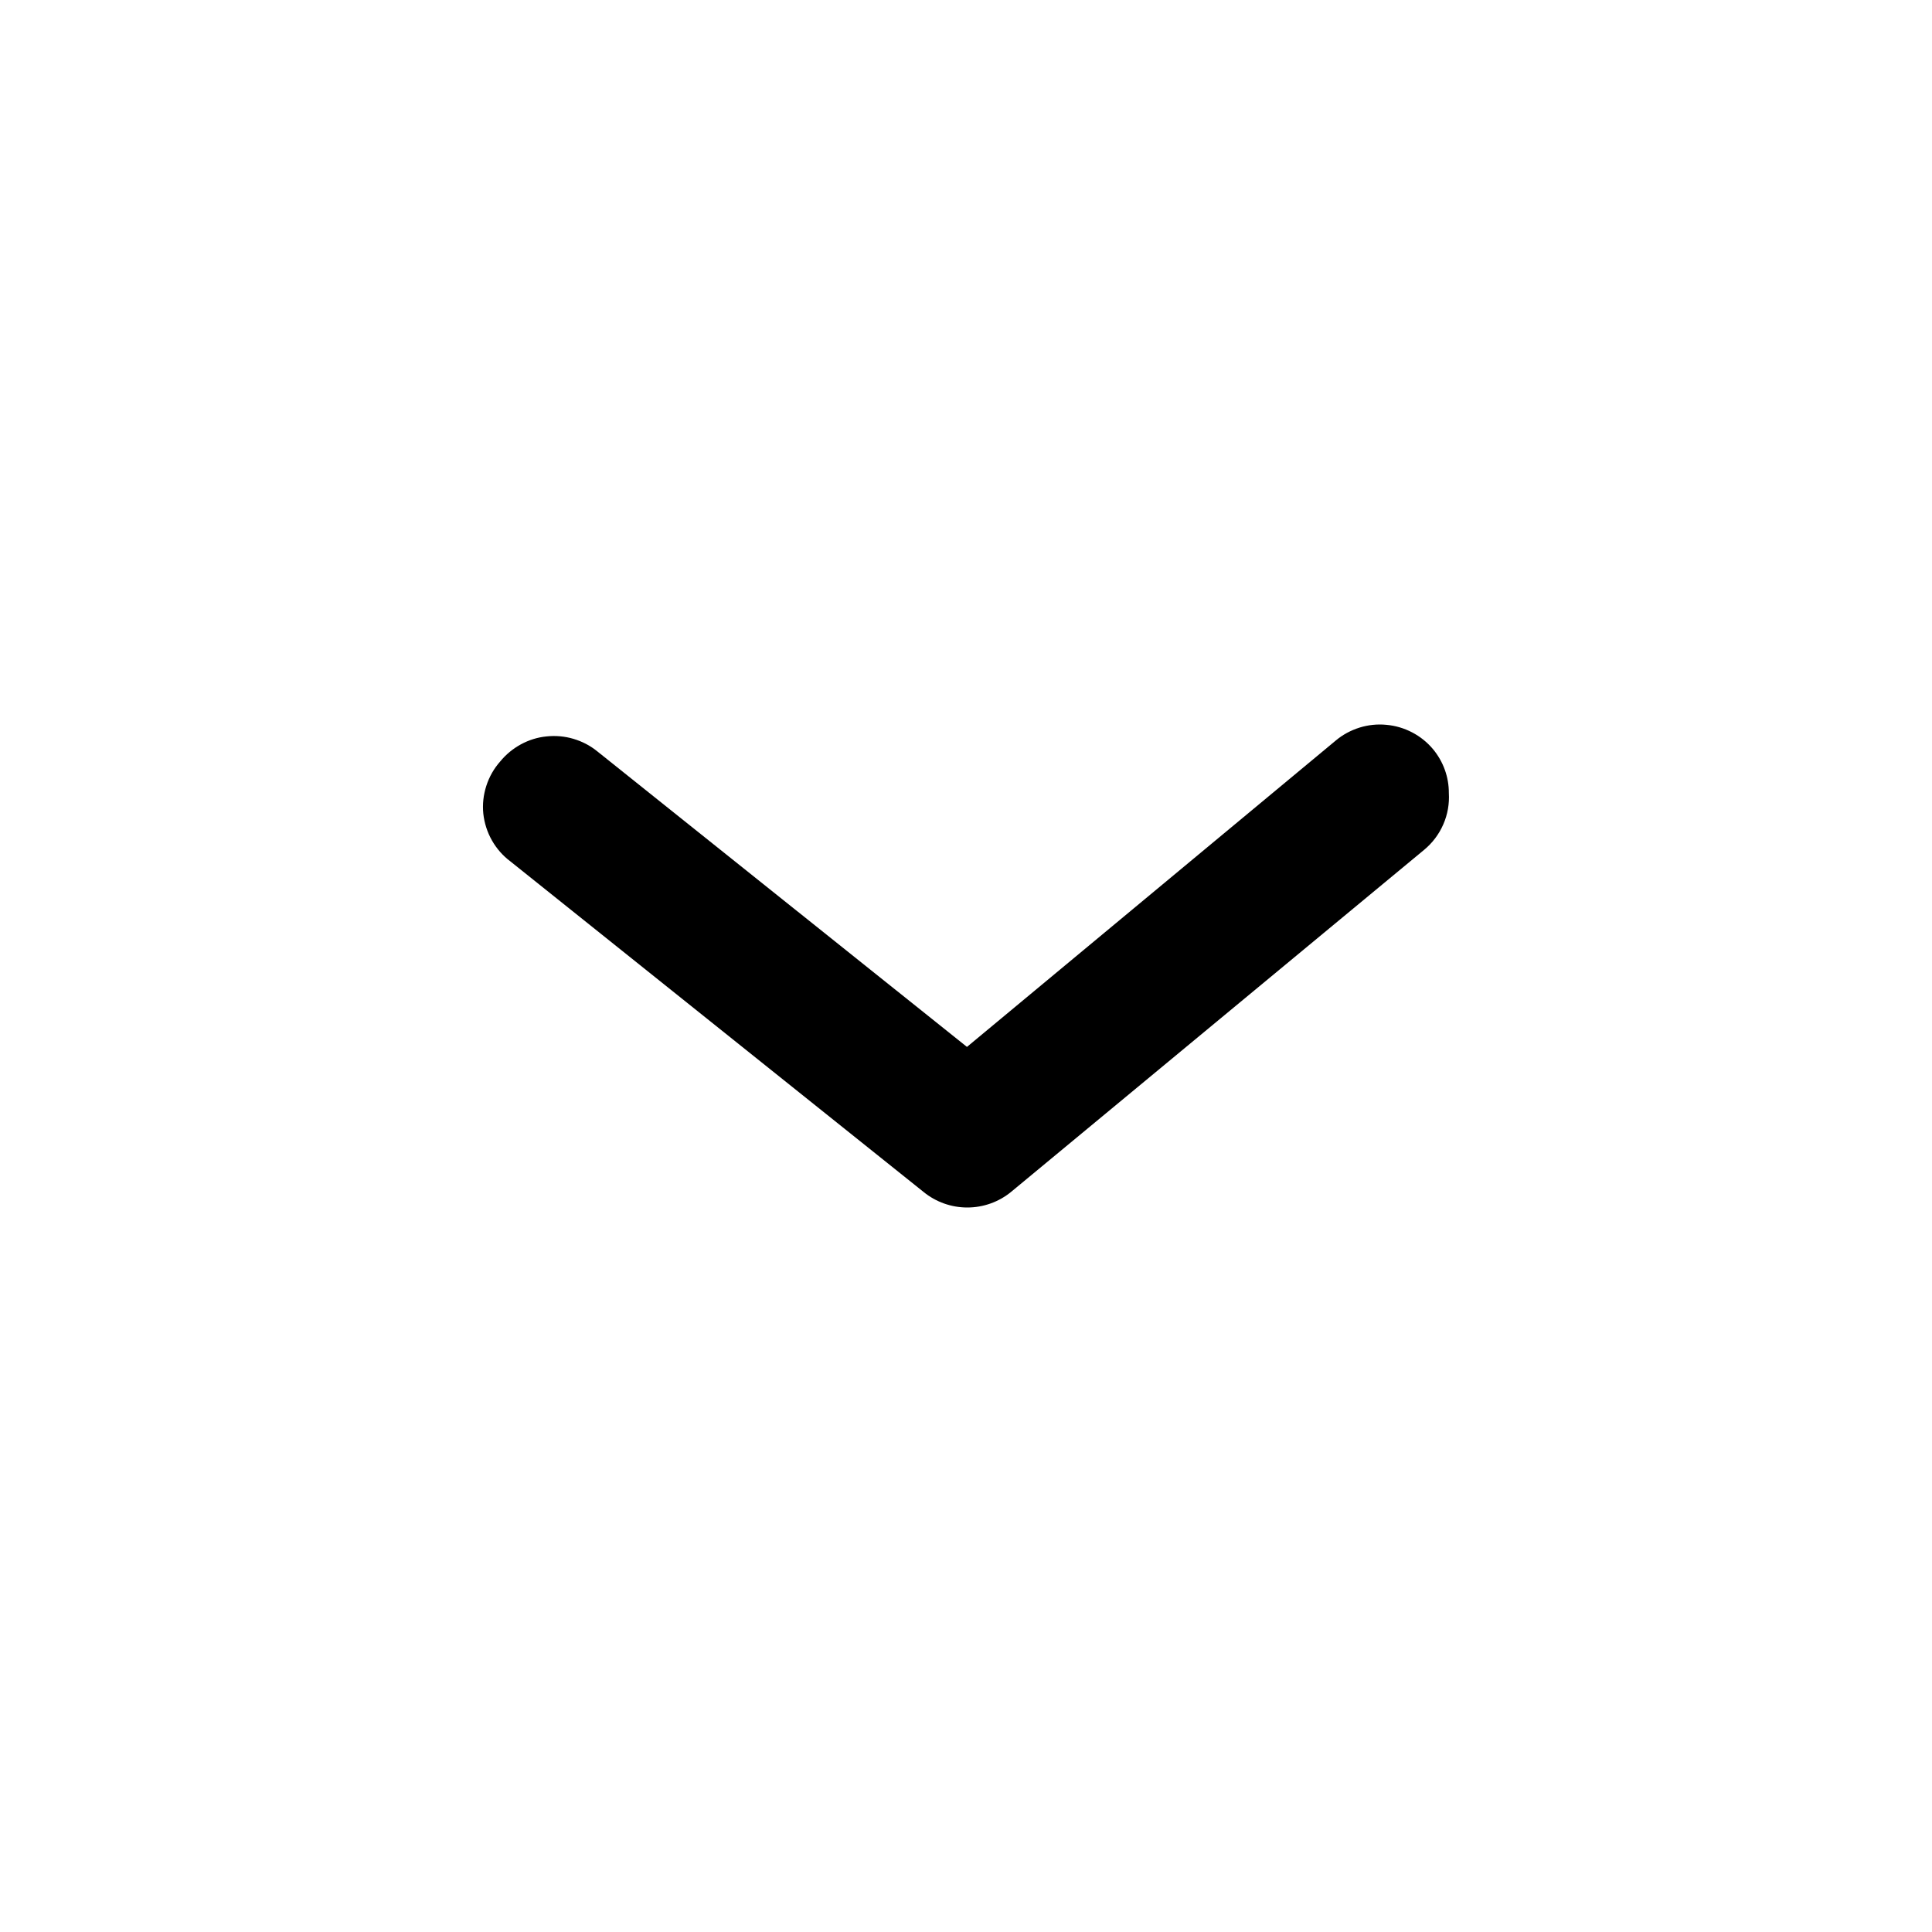 <svg width="24" height="24" viewBox="0 0 24 24" fill="none" xmlns="http://www.w3.org/2000/svg">
<path d="M17.998 9.851C17.999 9.653 17.929 9.46 17.802 9.307C17.73 9.221 17.642 9.15 17.542 9.098C17.443 9.046 17.334 9.014 17.222 9.004C17.11 8.993 16.997 9.005 16.89 9.038C16.782 9.072 16.682 9.125 16.596 9.197L12.012 13.005L7.419 9.333C7.332 9.262 7.231 9.21 7.123 9.178C7.015 9.146 6.902 9.136 6.789 9.148C6.677 9.159 6.569 9.193 6.47 9.247C6.371 9.301 6.284 9.373 6.213 9.46C6.135 9.548 6.077 9.651 6.041 9.763C6.005 9.875 5.992 9.992 6.004 10.109C6.017 10.225 6.053 10.338 6.111 10.44C6.169 10.542 6.247 10.631 6.341 10.701L11.473 14.807C11.626 14.932 11.818 15 12.016 15C12.214 15 12.406 14.932 12.559 14.807L17.691 10.557C17.794 10.472 17.876 10.363 17.929 10.241C17.983 10.118 18.006 9.985 17.998 9.851Z" fill="black"/>
</svg>
